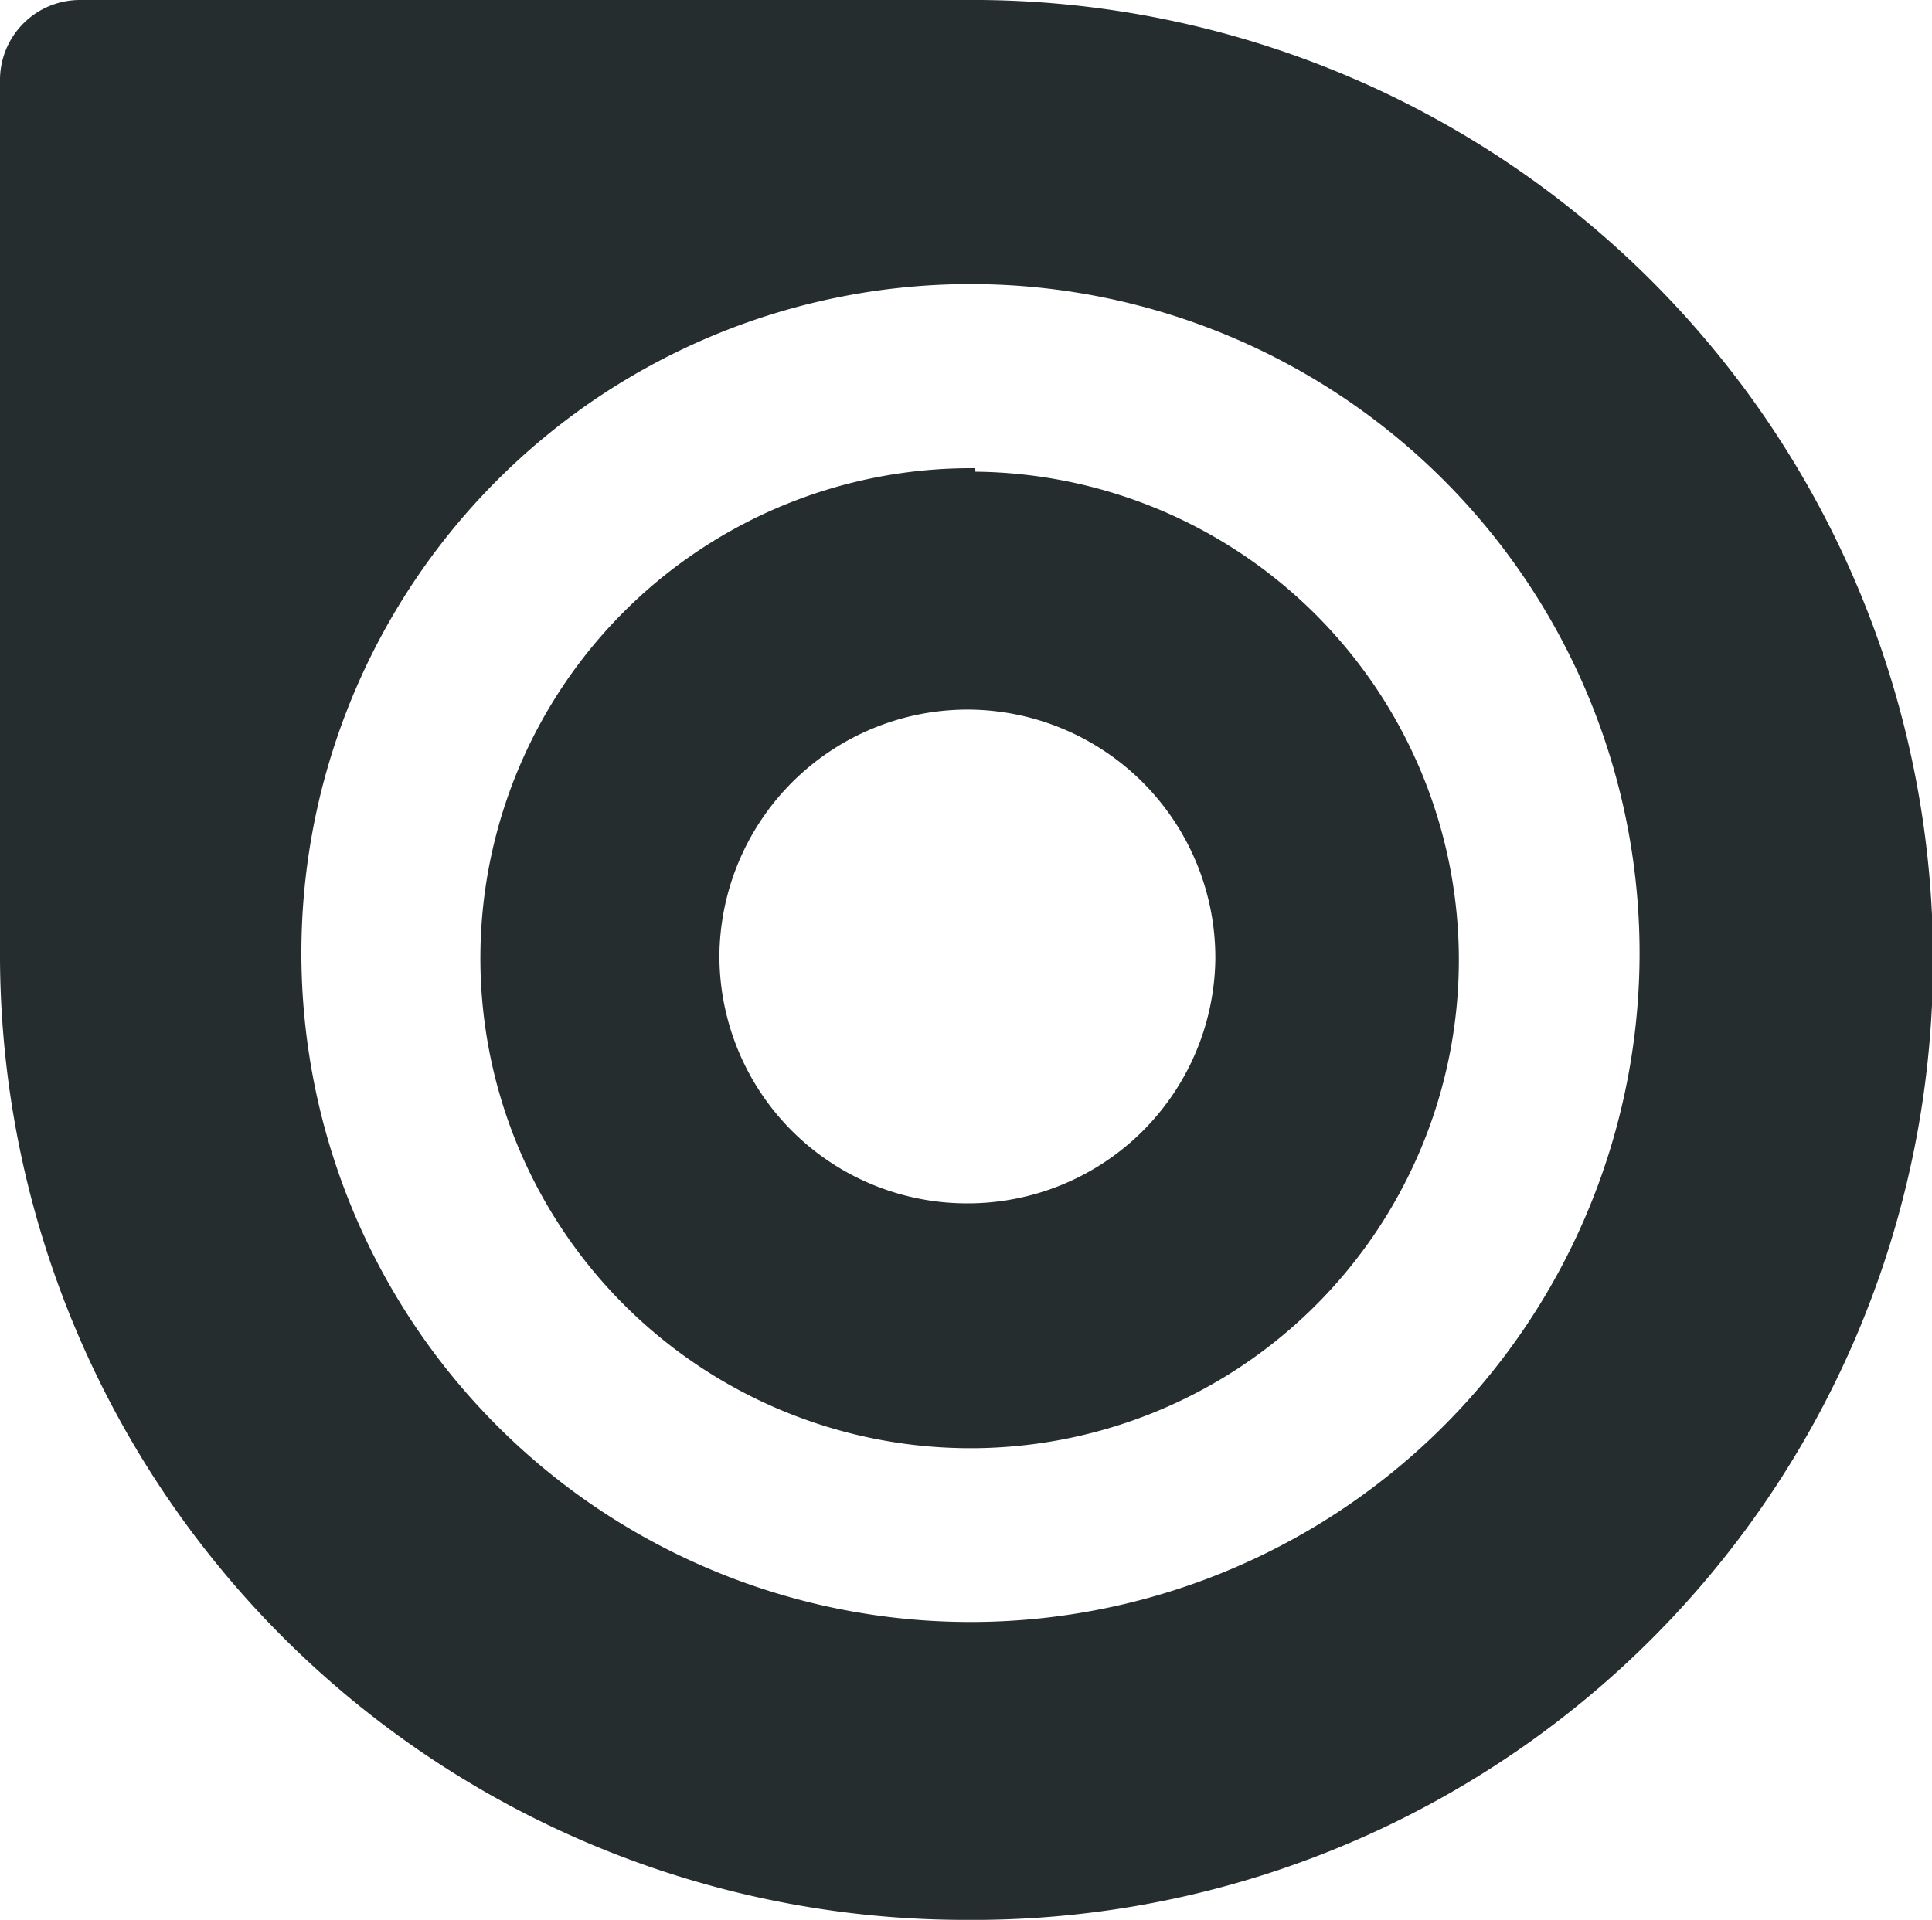 <svg id="Ebene_1" data-name="Ebene 1" xmlns="http://www.w3.org/2000/svg" viewBox="0 0 28.01 27.84"><defs><style>.cls-1{fill:#262d2f;}</style></defs><path id="Pfad_2153" data-name="Pfad 2153" class="cls-1" d="M14.14,6.79A7.08,7.08,0,1,0,14,21h0a7.08,7.08,0,1,0,.14-14.16h0M14,17.45a3.59,3.59,0,0,1-3.57-3.61h0a3.6,3.6,0,0,1,3.63-3.55h0a3.6,3.6,0,0,1,3.56,3.62h0A3.59,3.59,0,0,1,14,17.45"/><path id="Pfad_2154" data-name="Pfad 2154" class="cls-1" d="M14,0H1.16A1.16,1.16,0,0,0,0,1.16V13.92A14,14,0,0,0,14,27.84h0A13.92,13.92,0,1,0,14.21,0H14M4.37,13.73a9.7,9.7,0,0,1,19.4.18h0a9.7,9.7,0,0,1-19.4-.18h0"/></svg>